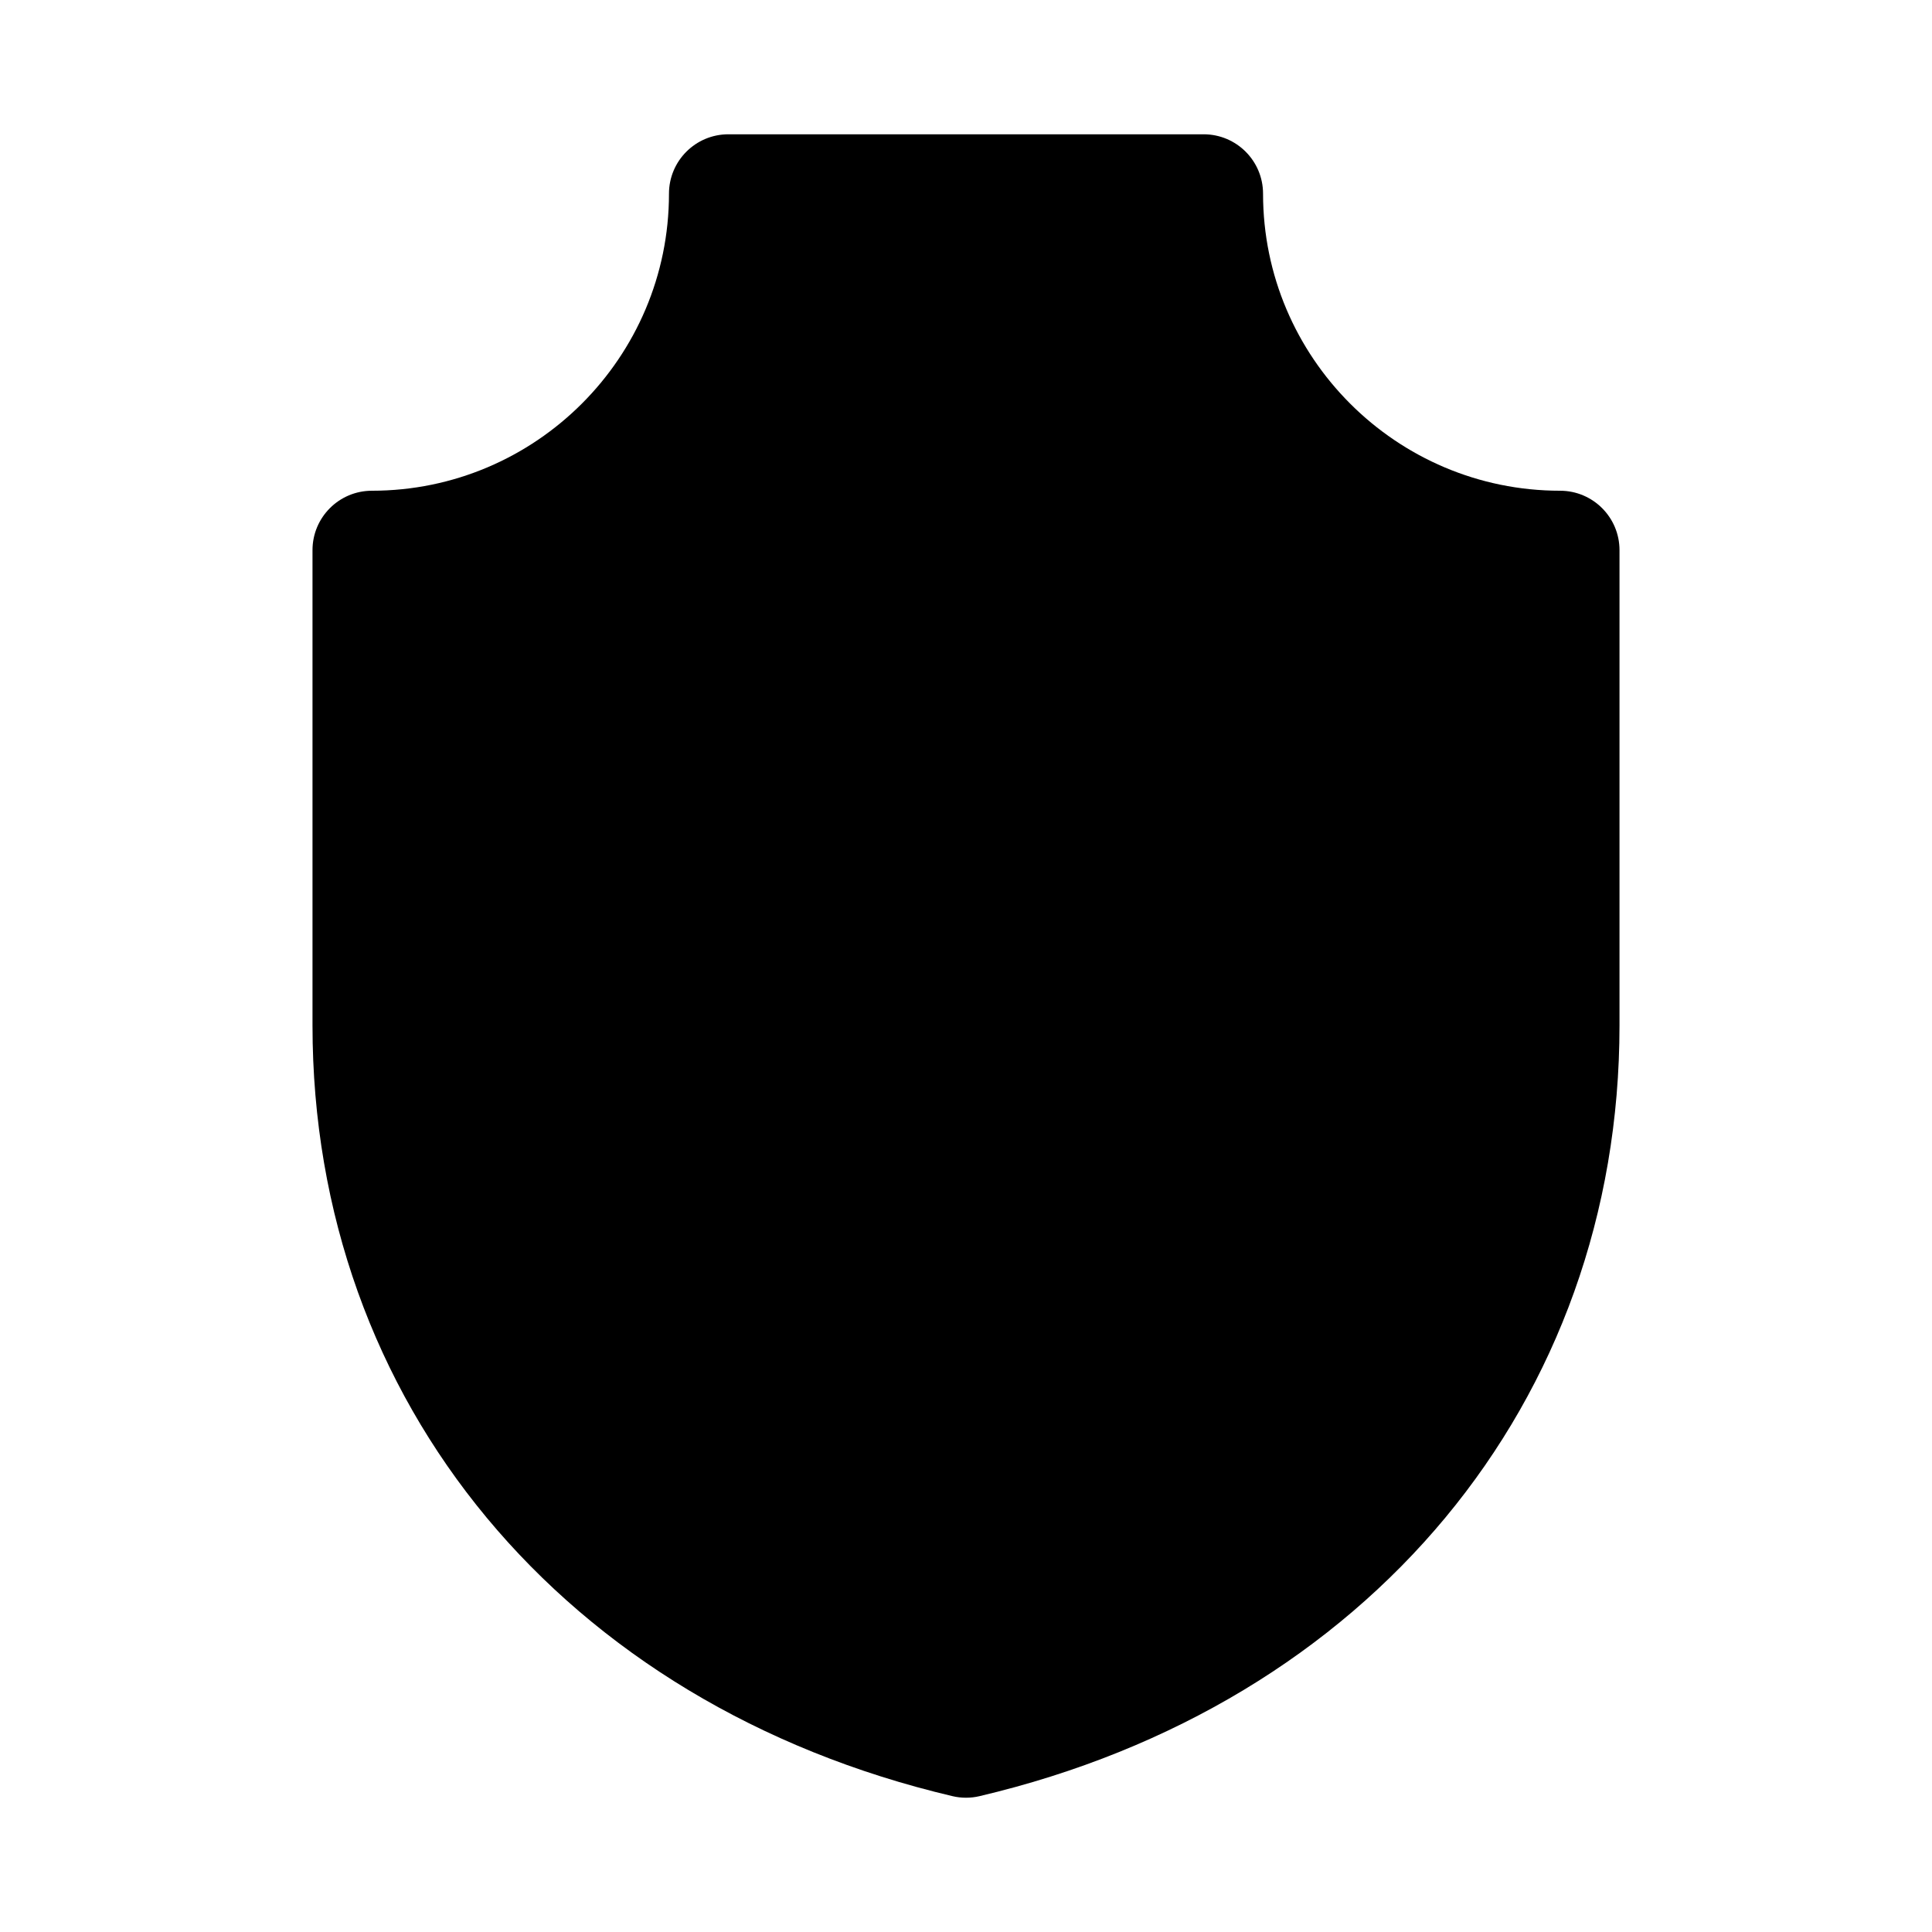 <?xml version="1.0" encoding="UTF-8"?>
<!-- Uploaded to: SVG Repo, www.svgrepo.com, Generator: SVG Repo Mixer Tools -->
<svg fill="#000000" width="800px" height="800px" version="1.1" viewBox="144 144 512 512" xmlns="http://www.w3.org/2000/svg">
 <path d="m557.44 274.05c-43.402 0-78.719-35.316-78.719-78.719 0-8.695-7.051-15.742-15.742-15.742h-125.95c-8.695 0-15.742 7.051-15.742 15.742 0 43.402-35.316 78.719-78.719 78.719-8.699 0-15.75 7.051-15.75 15.742v125.95c0 99.809 66.559 179.98 169.57 204.25 1.195 0.285 2.402 0.422 3.617 0.422s2.422-0.137 3.613-0.422c103.01-24.27 169.57-104.44 169.57-204.25v-125.95c0-8.691-7.051-15.742-15.746-15.742z"/>
</svg>